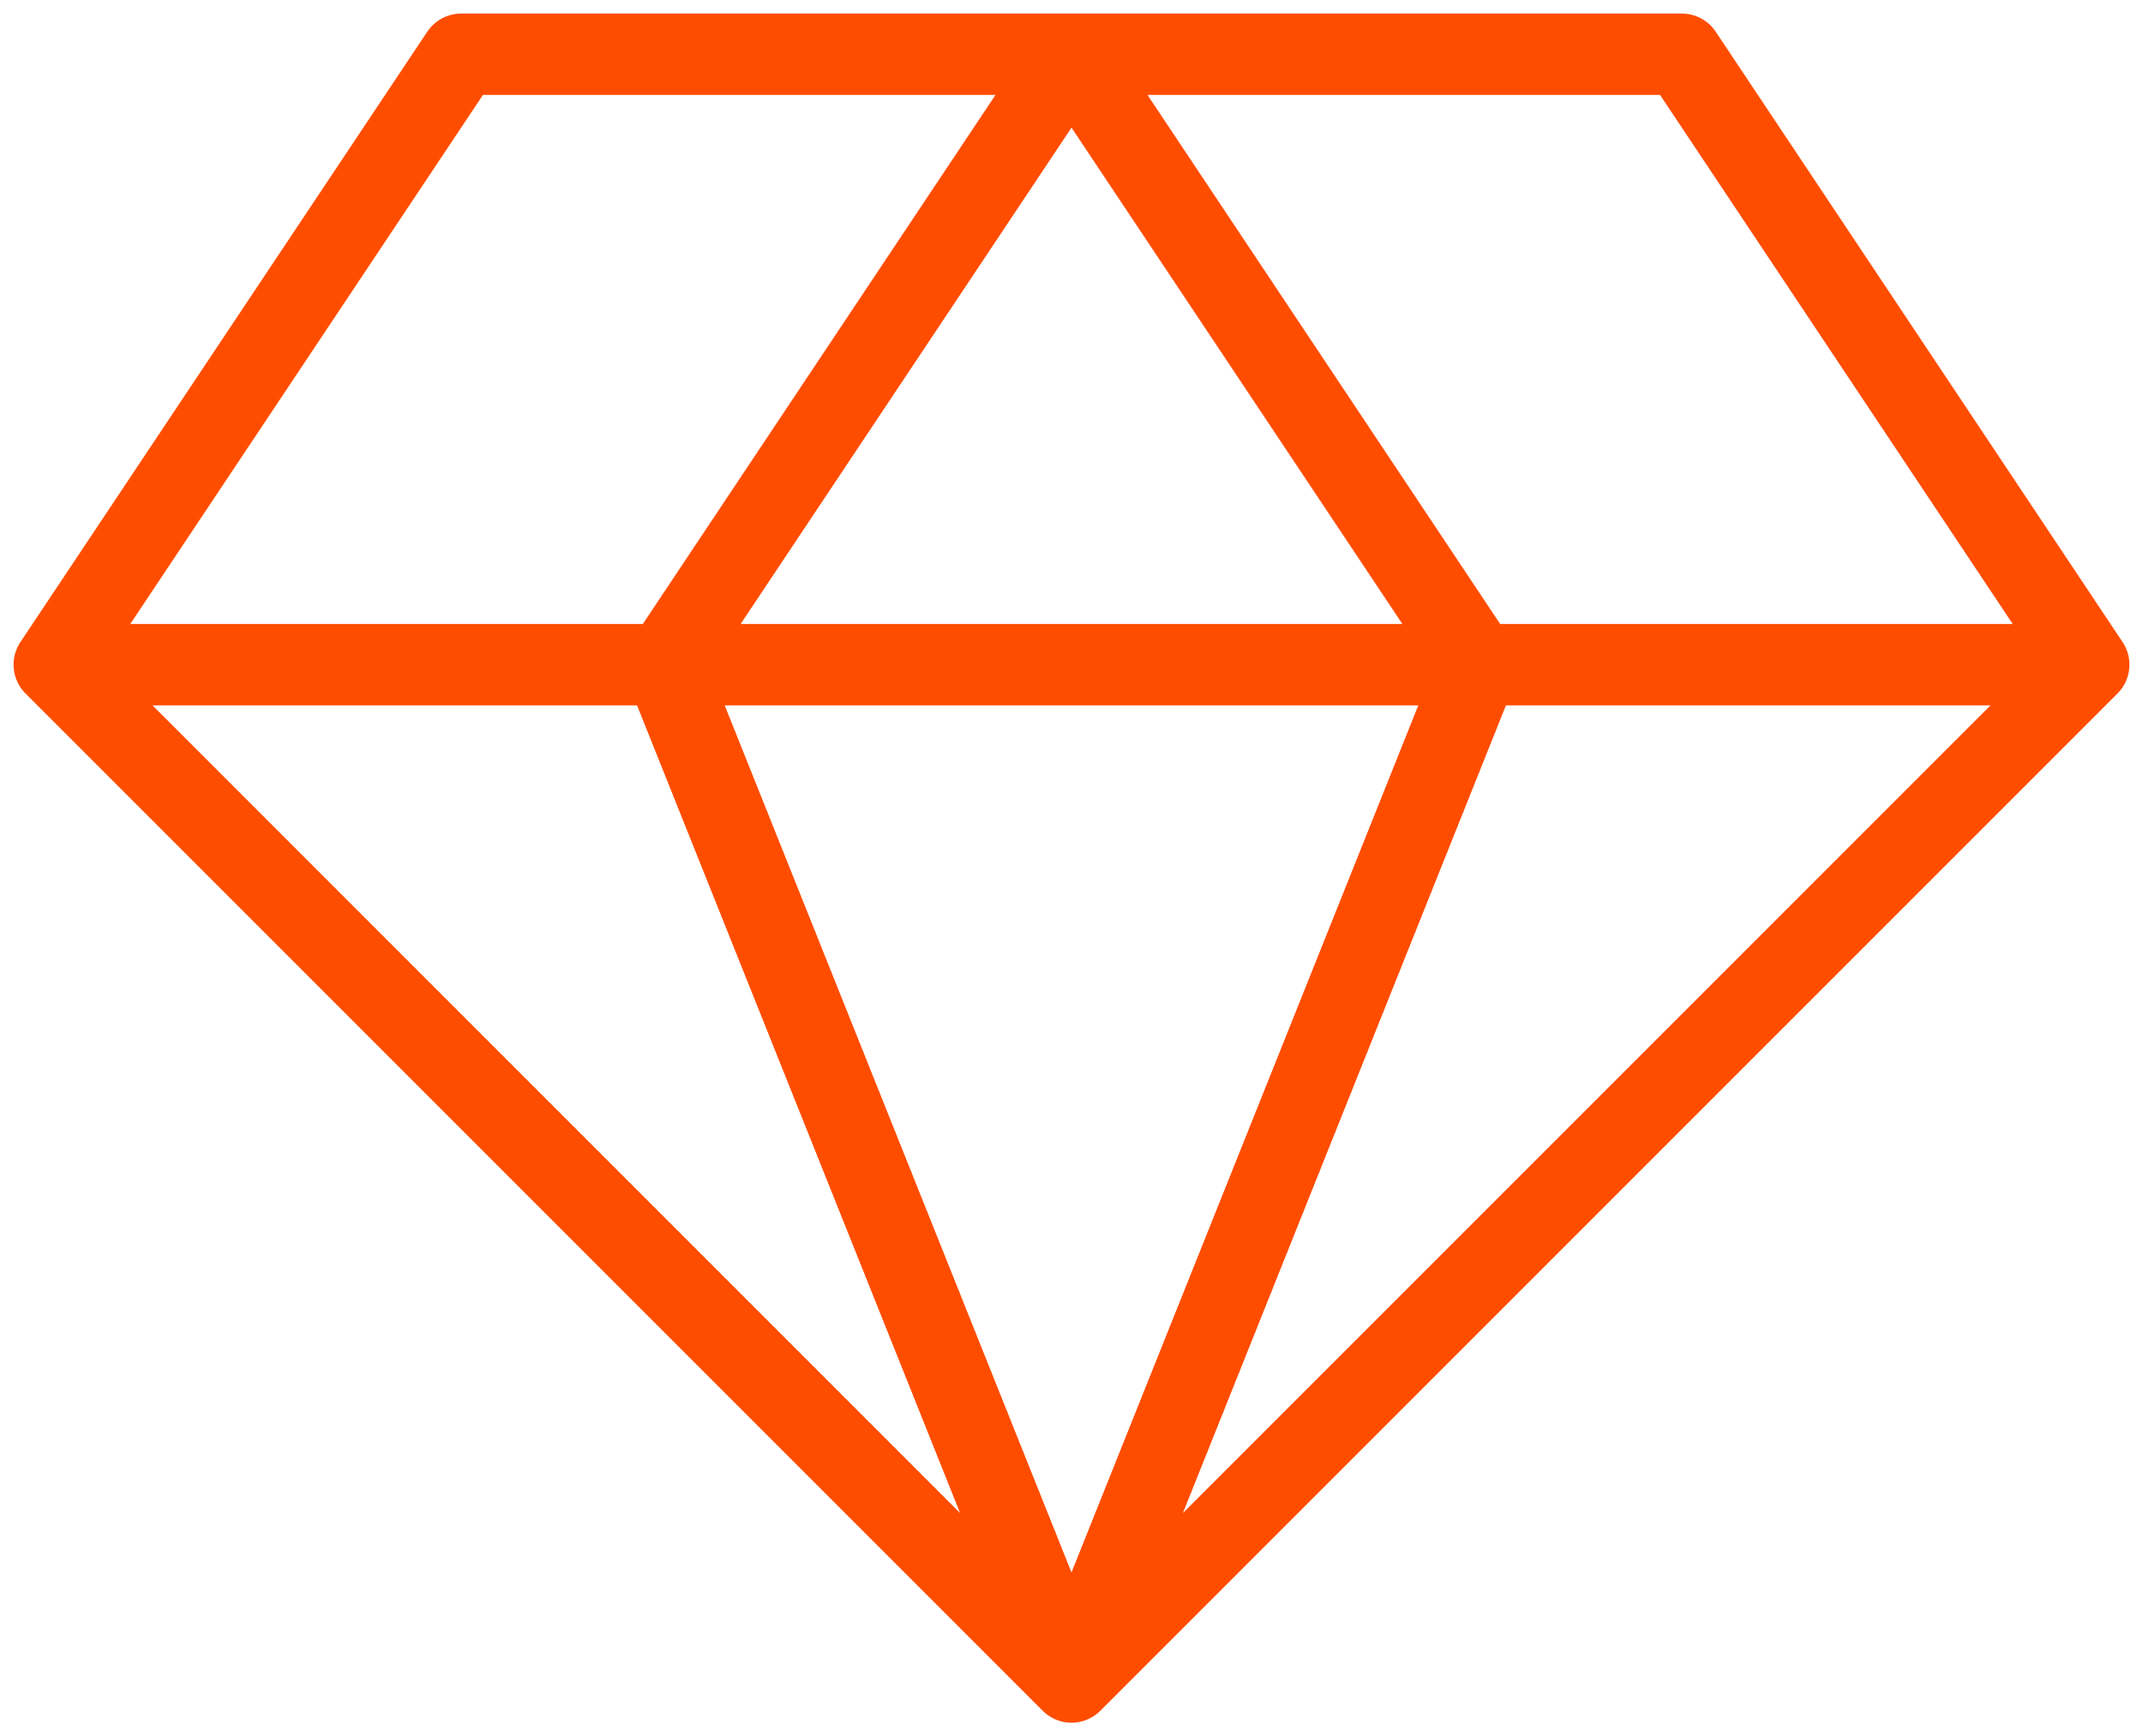 <svg width="79" height="64" viewBox="0 0 79 64" fill="none" xmlns="http://www.w3.org/2000/svg">
<path d="M2 24.5L17 2H62L77 24.5M2 24.5L39.5 62M2 24.5H77M77 24.5L39.5 62M39.5 62L54.5 24.5L39.5 2L24.5 24.5L39.5 62Z" stroke="#FF4D00" stroke-width="3" stroke-linecap="round" stroke-linejoin="round"/>
</svg>
